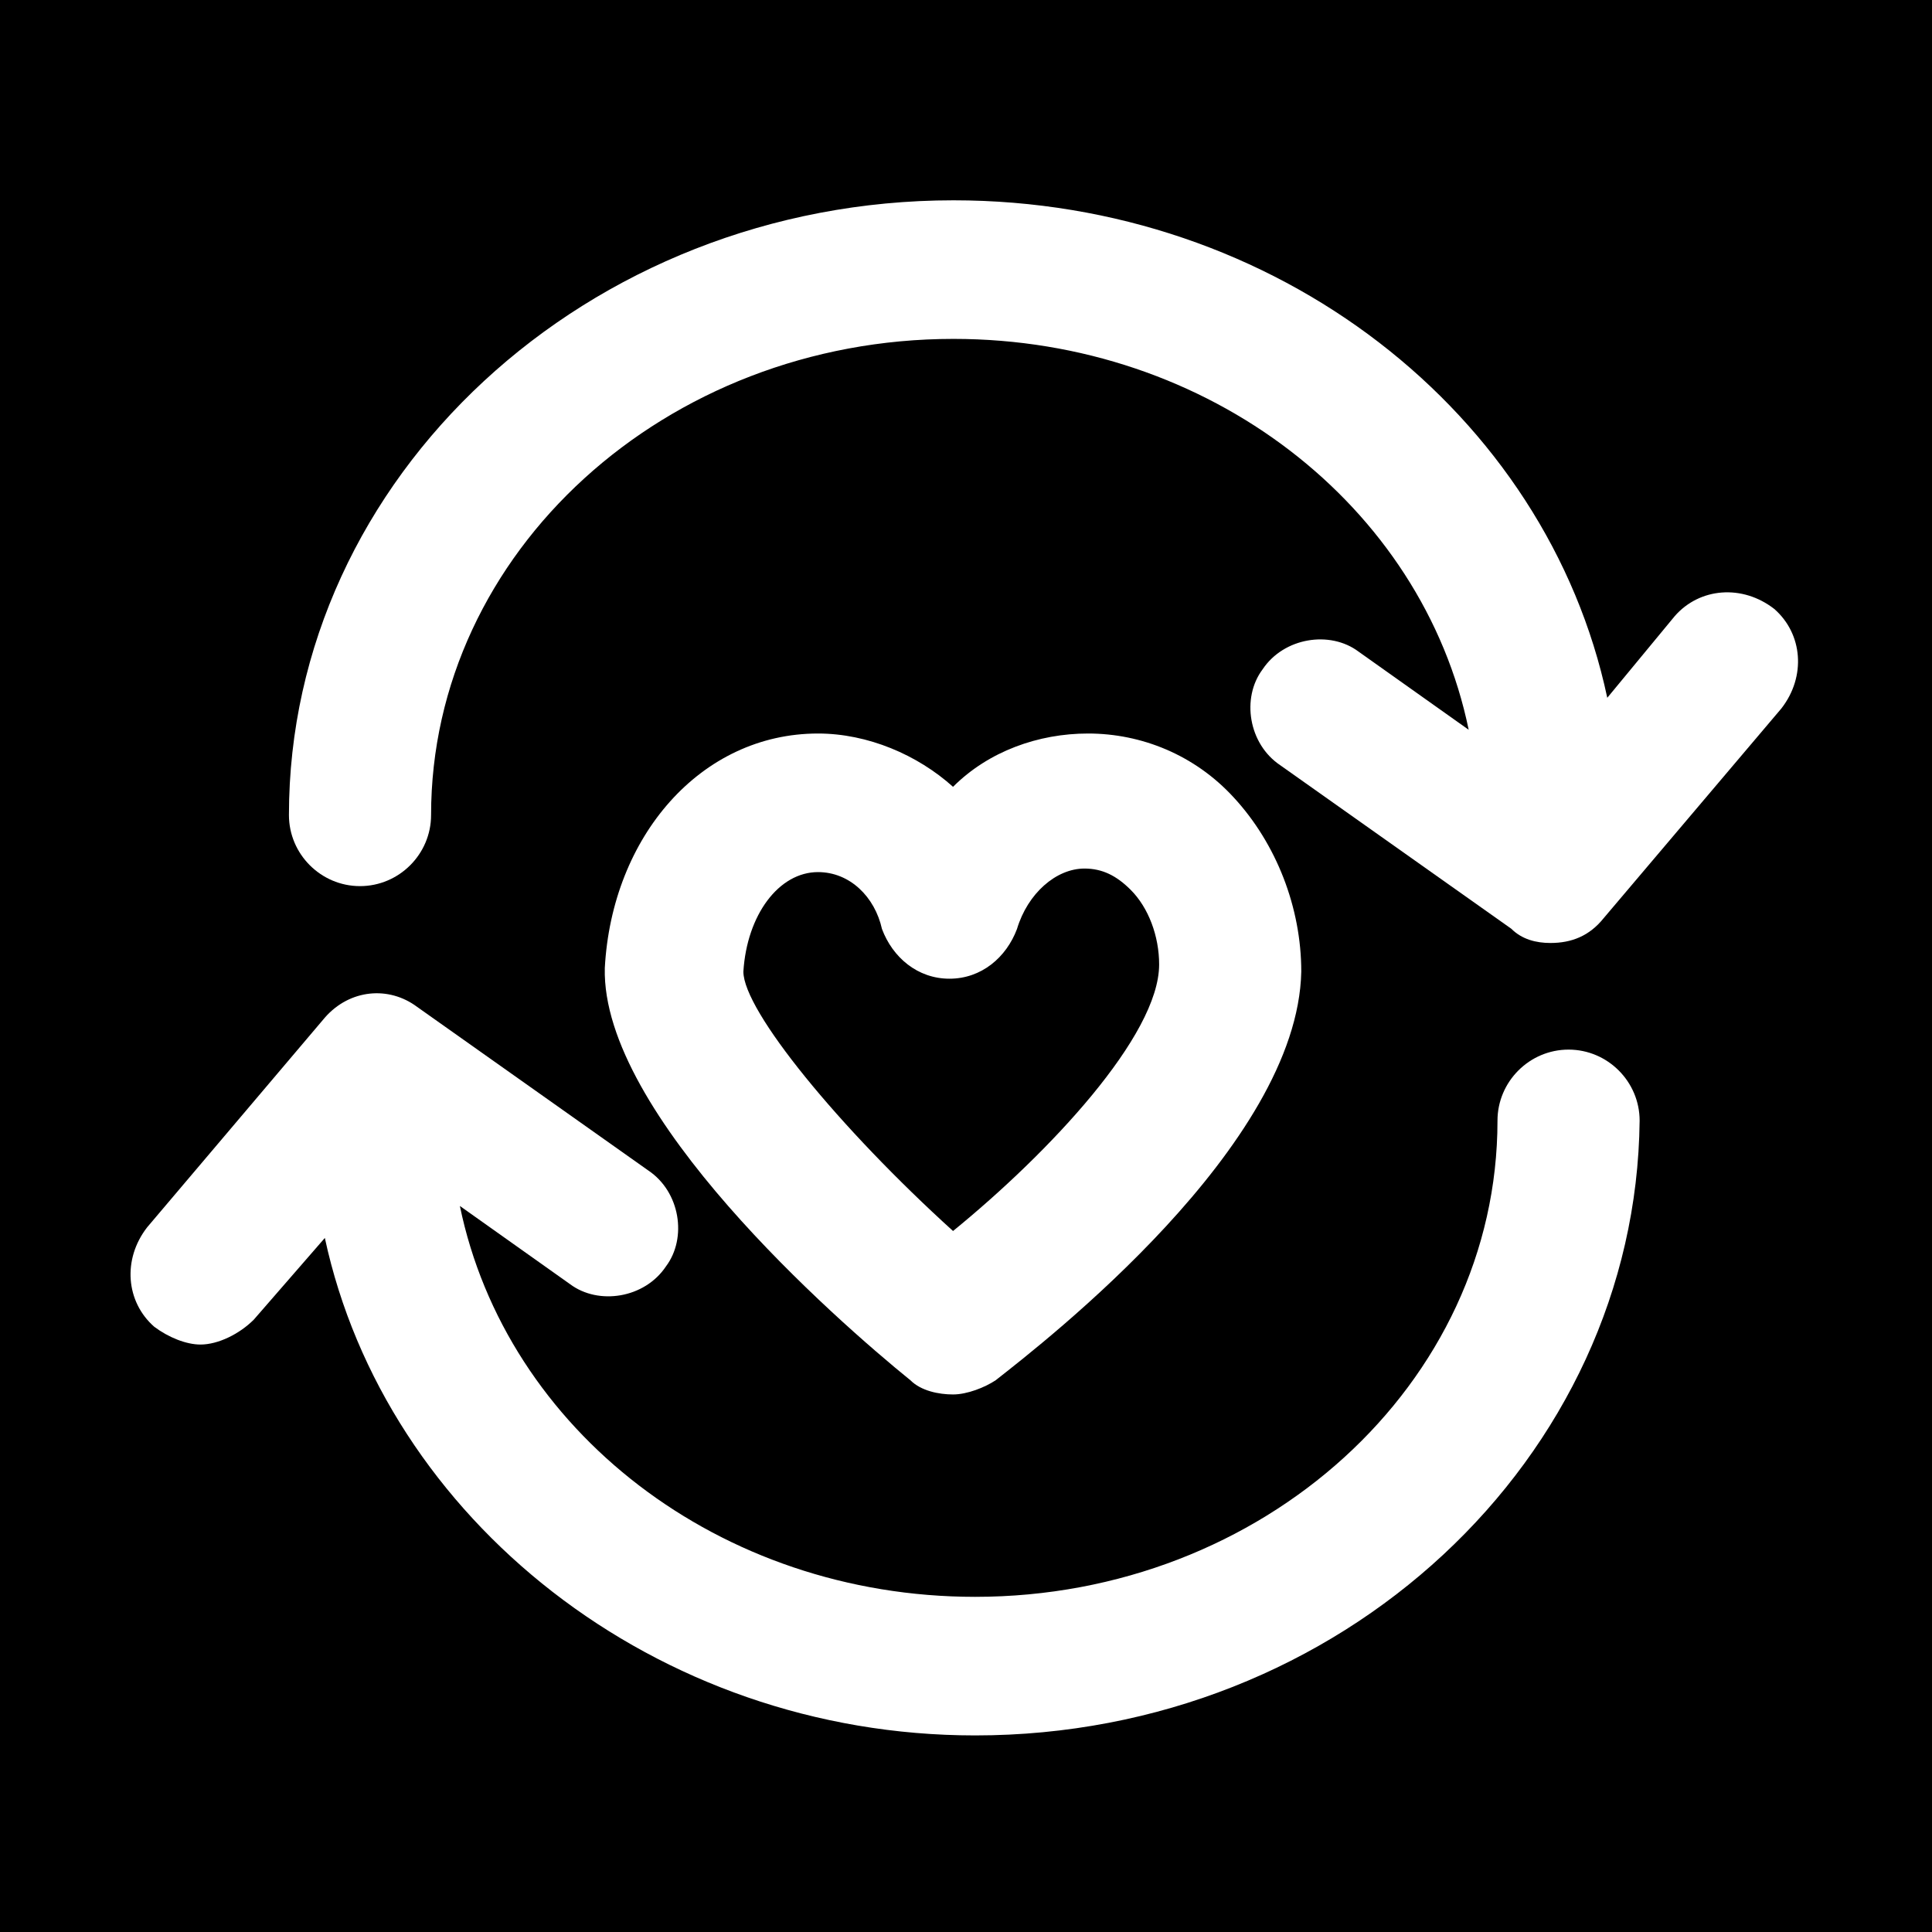 <svg width="512" height="512" viewBox="0 0 512 512" fill="none" xmlns="http://www.w3.org/2000/svg">
<rect width="512" height="512" fill="black"/>
<g clip-path="url(#clip0_5168_22711)">
<path d="M326.959 211.34C316.6 200.04 302.475 194.39 288.349 194.39C275.166 194.39 261.981 199.098 252.565 208.515C243.147 200.04 229.964 194.39 216.78 194.39C185.704 194.39 162.161 221.699 160.278 256.542C159.336 295.152 221.489 349.771 241.264 365.779C244.089 368.604 248.798 369.546 252.565 369.546C256.332 369.546 261.04 367.663 263.865 365.779C277.049 355.421 343.91 303.627 344.851 257.483C344.851 240.533 338.258 223.583 326.959 211.34ZM252.563 326.228C222.429 298.919 197.003 267.843 197.003 257.483C197.945 242.416 206.42 231.115 216.779 231.115C225.254 231.115 231.846 237.707 233.729 246.183C236.554 253.716 243.147 259.366 251.622 259.366C260.097 259.366 266.689 253.716 269.515 246.183C272.34 236.765 279.873 230.174 287.407 230.174C292.115 230.174 295.883 232.057 299.65 235.824C304.358 240.533 307.183 248.067 307.183 255.6C307.182 274.435 277.989 305.51 252.563 326.228Z" fill="white"/>
<path d="M415.684 278.157C405.325 278.157 396.85 286.633 396.85 296.991C396.85 366.677 334.698 423.179 258.42 423.179C190.617 423.179 134.115 378.919 121.872 319.592L151.065 340.31C158.599 345.96 170.841 344.077 176.491 335.601C182.142 328.068 180.259 315.826 171.783 310.175L110.572 266.857C103.039 261.207 92.679 262.149 86.088 269.682L39.002 325.242C32.41 333.717 33.352 345.018 40.885 351.61C44.652 354.435 49.361 356.318 53.128 356.318C57.836 356.318 63.486 353.493 67.253 349.726L86.087 328.067C102.096 402.462 173.665 459.905 258.419 459.905C355.415 459.905 433.576 386.453 434.518 296.991C434.518 286.633 426.042 278.157 415.684 278.157Z" fill="white"/>
<path d="M470.205 161.38C461.73 154.788 450.43 155.73 443.837 163.263L425.945 184.922C409.936 109.586 338.366 53.084 252.671 53.084C155.675 53.084 76.572 126.537 76.572 215.998C76.572 226.357 85.048 234.832 95.406 234.832C105.764 234.832 114.24 226.357 114.24 215.998C114.24 146.313 176.392 89.81 252.67 89.81C320.473 89.81 376.975 134.07 389.217 193.397L360.024 172.68C352.491 167.03 340.249 168.913 334.598 177.388C328.948 184.921 330.831 197.164 339.307 202.814L400.517 246.133C403.342 248.958 407.109 249.9 410.876 249.9C416.526 249.9 421.234 248.017 425.001 243.307L472.086 187.747C478.682 179.272 477.74 167.971 470.205 161.38Z" fill="white"/>
</g>
<defs>
<clipPath id="clip0_5168_22711">
<rect width="442" height="442" fill="white" transform="translate(34.5 35.5)"/>
</clipPath>
</defs>
</svg>
